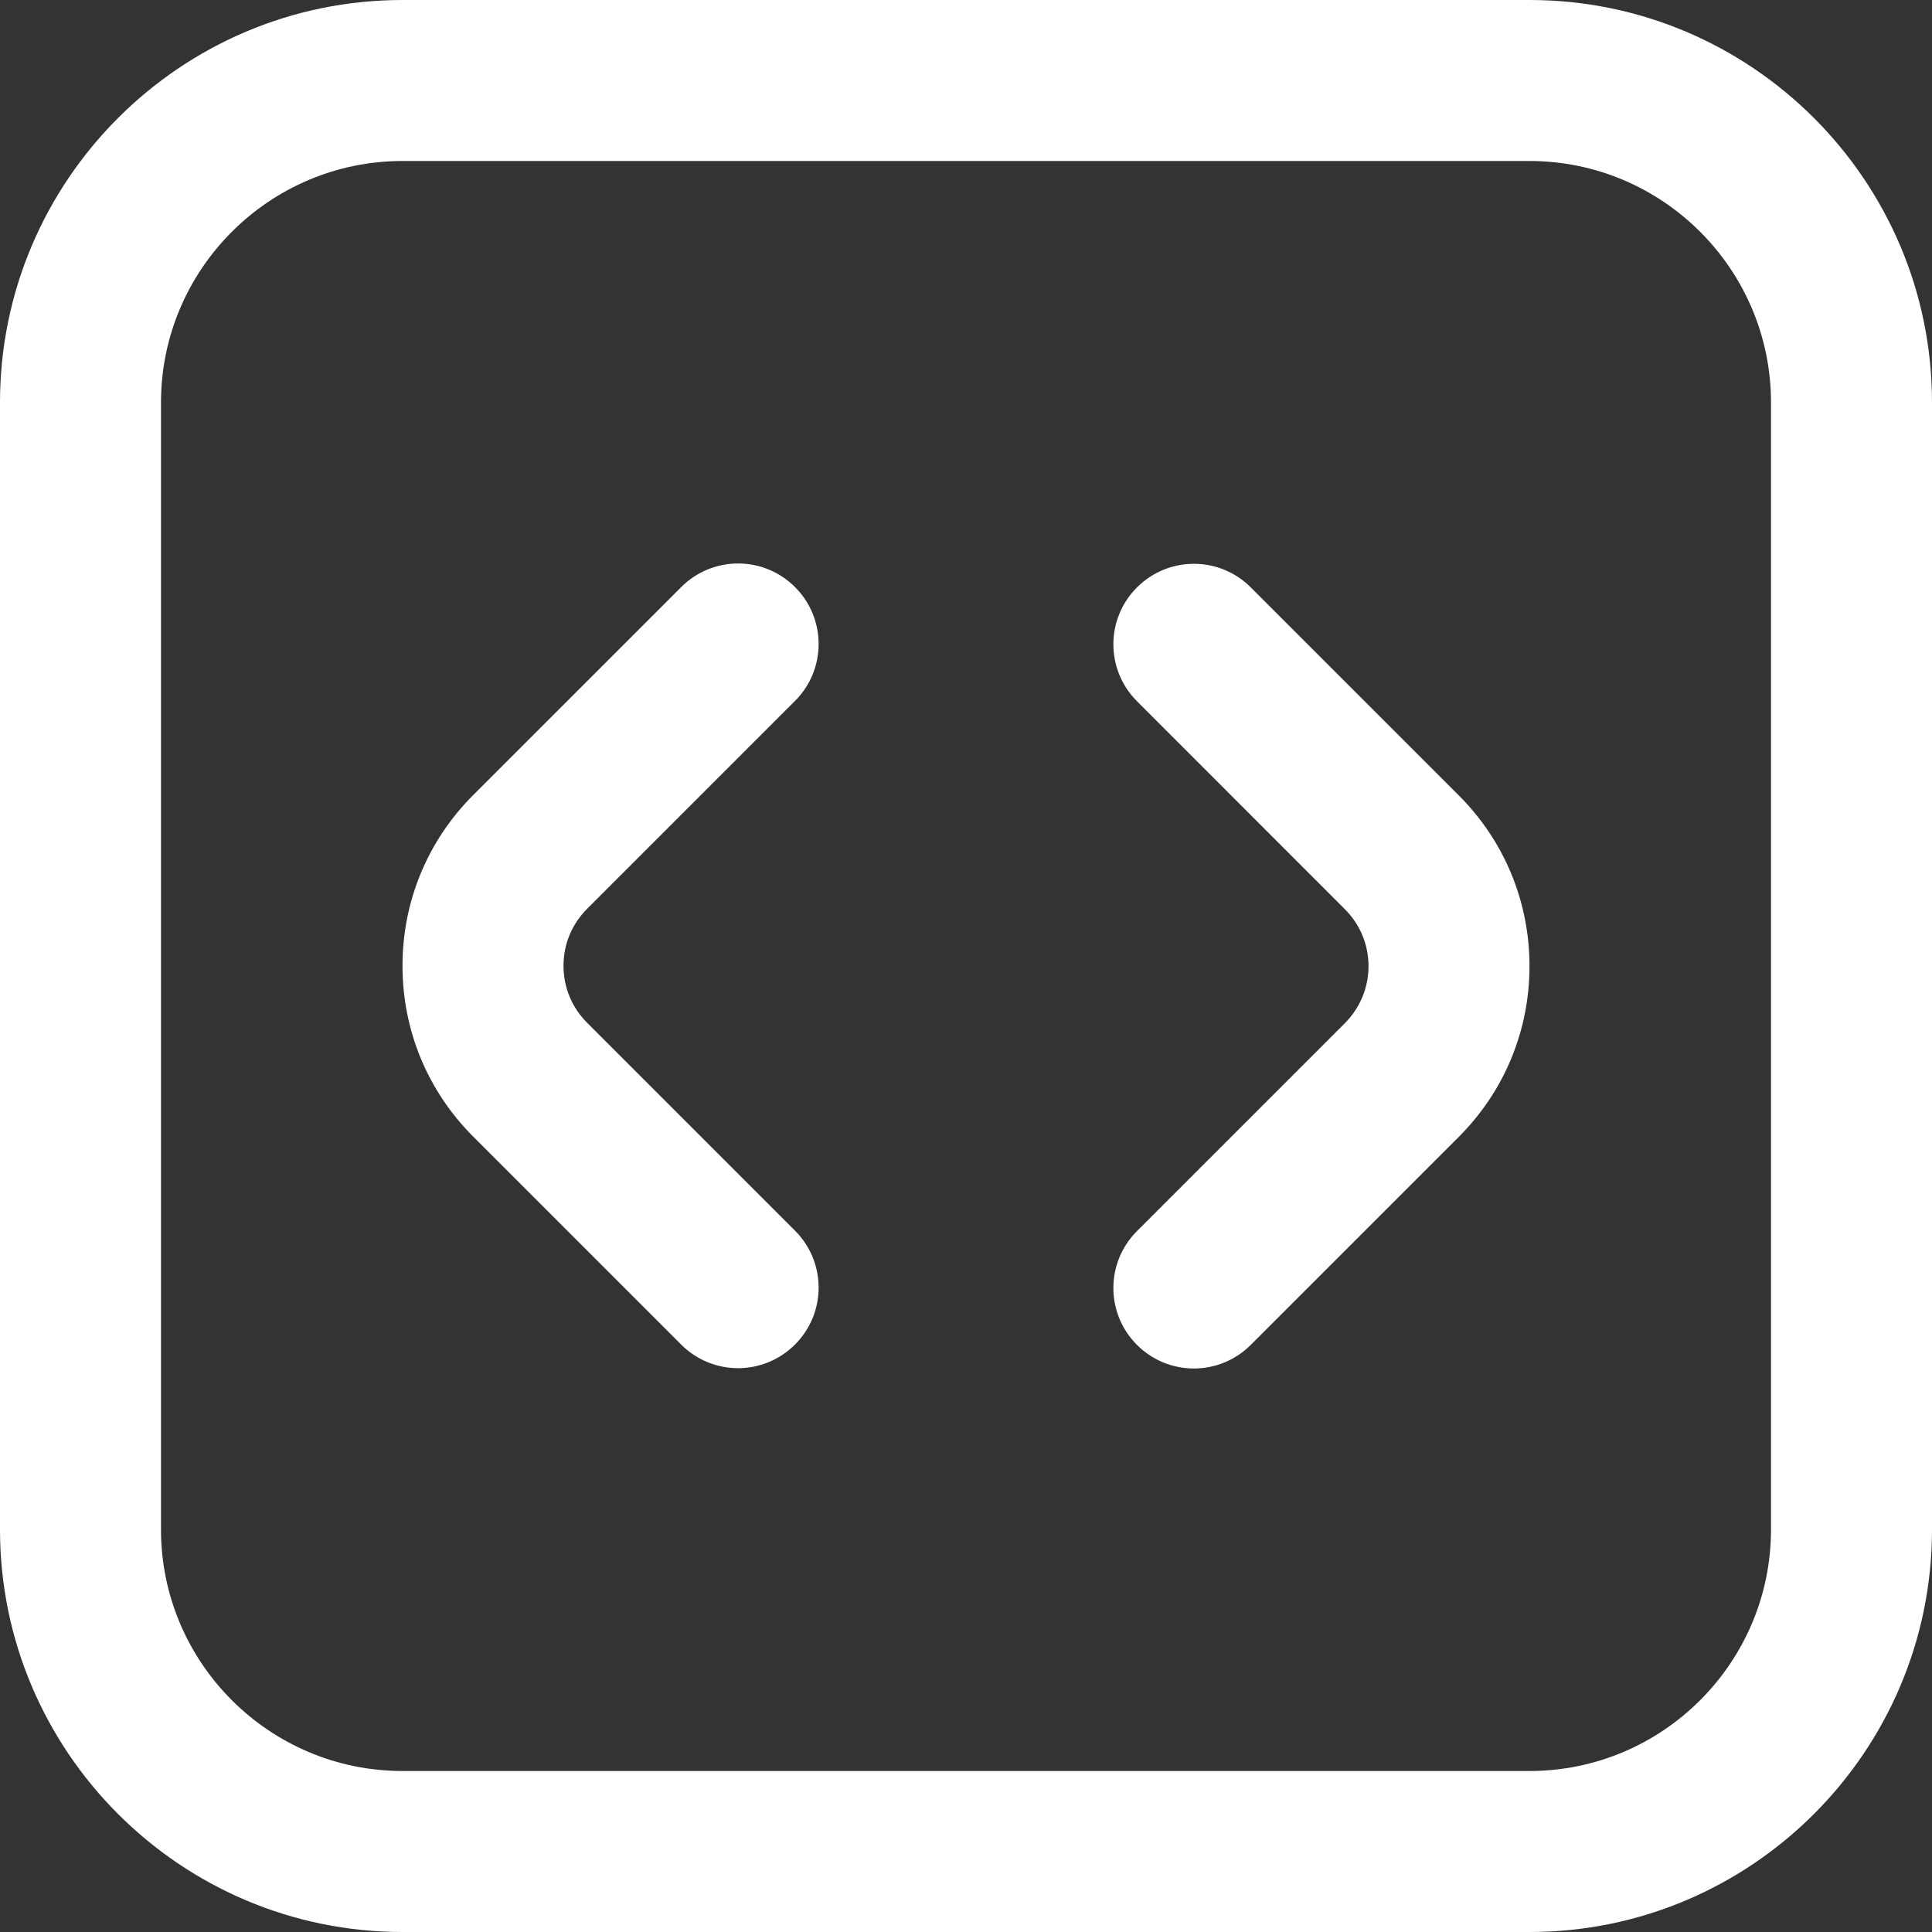 <svg width="24" height="24" viewBox="0 0 24 24" fill="none" xmlns="http://www.w3.org/2000/svg">
<rect x="0" y="0" width="24" height="24" fill="#333333" stroke="none"/>
<g clip-path="url(#clip0_12975_1266)">
<path d="M14.831 17C14.575 17 14.319 16.902 14.124 16.707C13.733 16.316 13.733 15.684 14.124 15.293L16.707 12.71C16.895 12.521 17 12.27 17 12.002C17 11.734 16.896 11.484 16.707 11.295L14.124 8.711C13.733 8.32 13.733 7.687 14.124 7.297C14.515 6.906 15.147 6.906 15.538 7.297L18.121 9.88C18.687 10.446 19 11.2 19 12.001C19 12.802 18.688 13.556 18.121 14.123L15.538 16.706C15.343 16.901 15.087 17 14.831 17ZM9.876 16.702C10.267 16.311 10.267 15.679 9.876 15.288L7.293 12.705C7.104 12.516 7 12.265 7 11.997C7 11.729 7.104 11.479 7.293 11.29L9.876 8.707C10.267 8.316 10.267 7.684 9.876 7.293C9.485 6.902 8.853 6.902 8.462 7.293L5.879 9.876C5.312 10.443 5 11.196 5 11.998C5 12.8 5.312 13.553 5.879 14.12L8.462 16.703C8.657 16.898 8.913 16.996 9.169 16.996C9.425 16.996 9.681 16.897 9.876 16.702ZM24 19V5C24 2.243 21.757 0 19 0H5C2.243 0 0 2.243 0 5V19C0 21.757 2.243 24 5 24H19C21.757 24 24 21.757 24 19ZM19 2C20.654 2 22 3.346 22 5V19C22 20.654 20.654 22 19 22H5C3.346 22 2 20.654 2 19V5C2 3.346 3.346 2 5 2H19Z" fill="white"/>
</g>
<defs>
<clipPath id="clip0_12975_1266">
<rect width="24" height="24" fill="white"/>
</clipPath>
</defs>
</svg>
